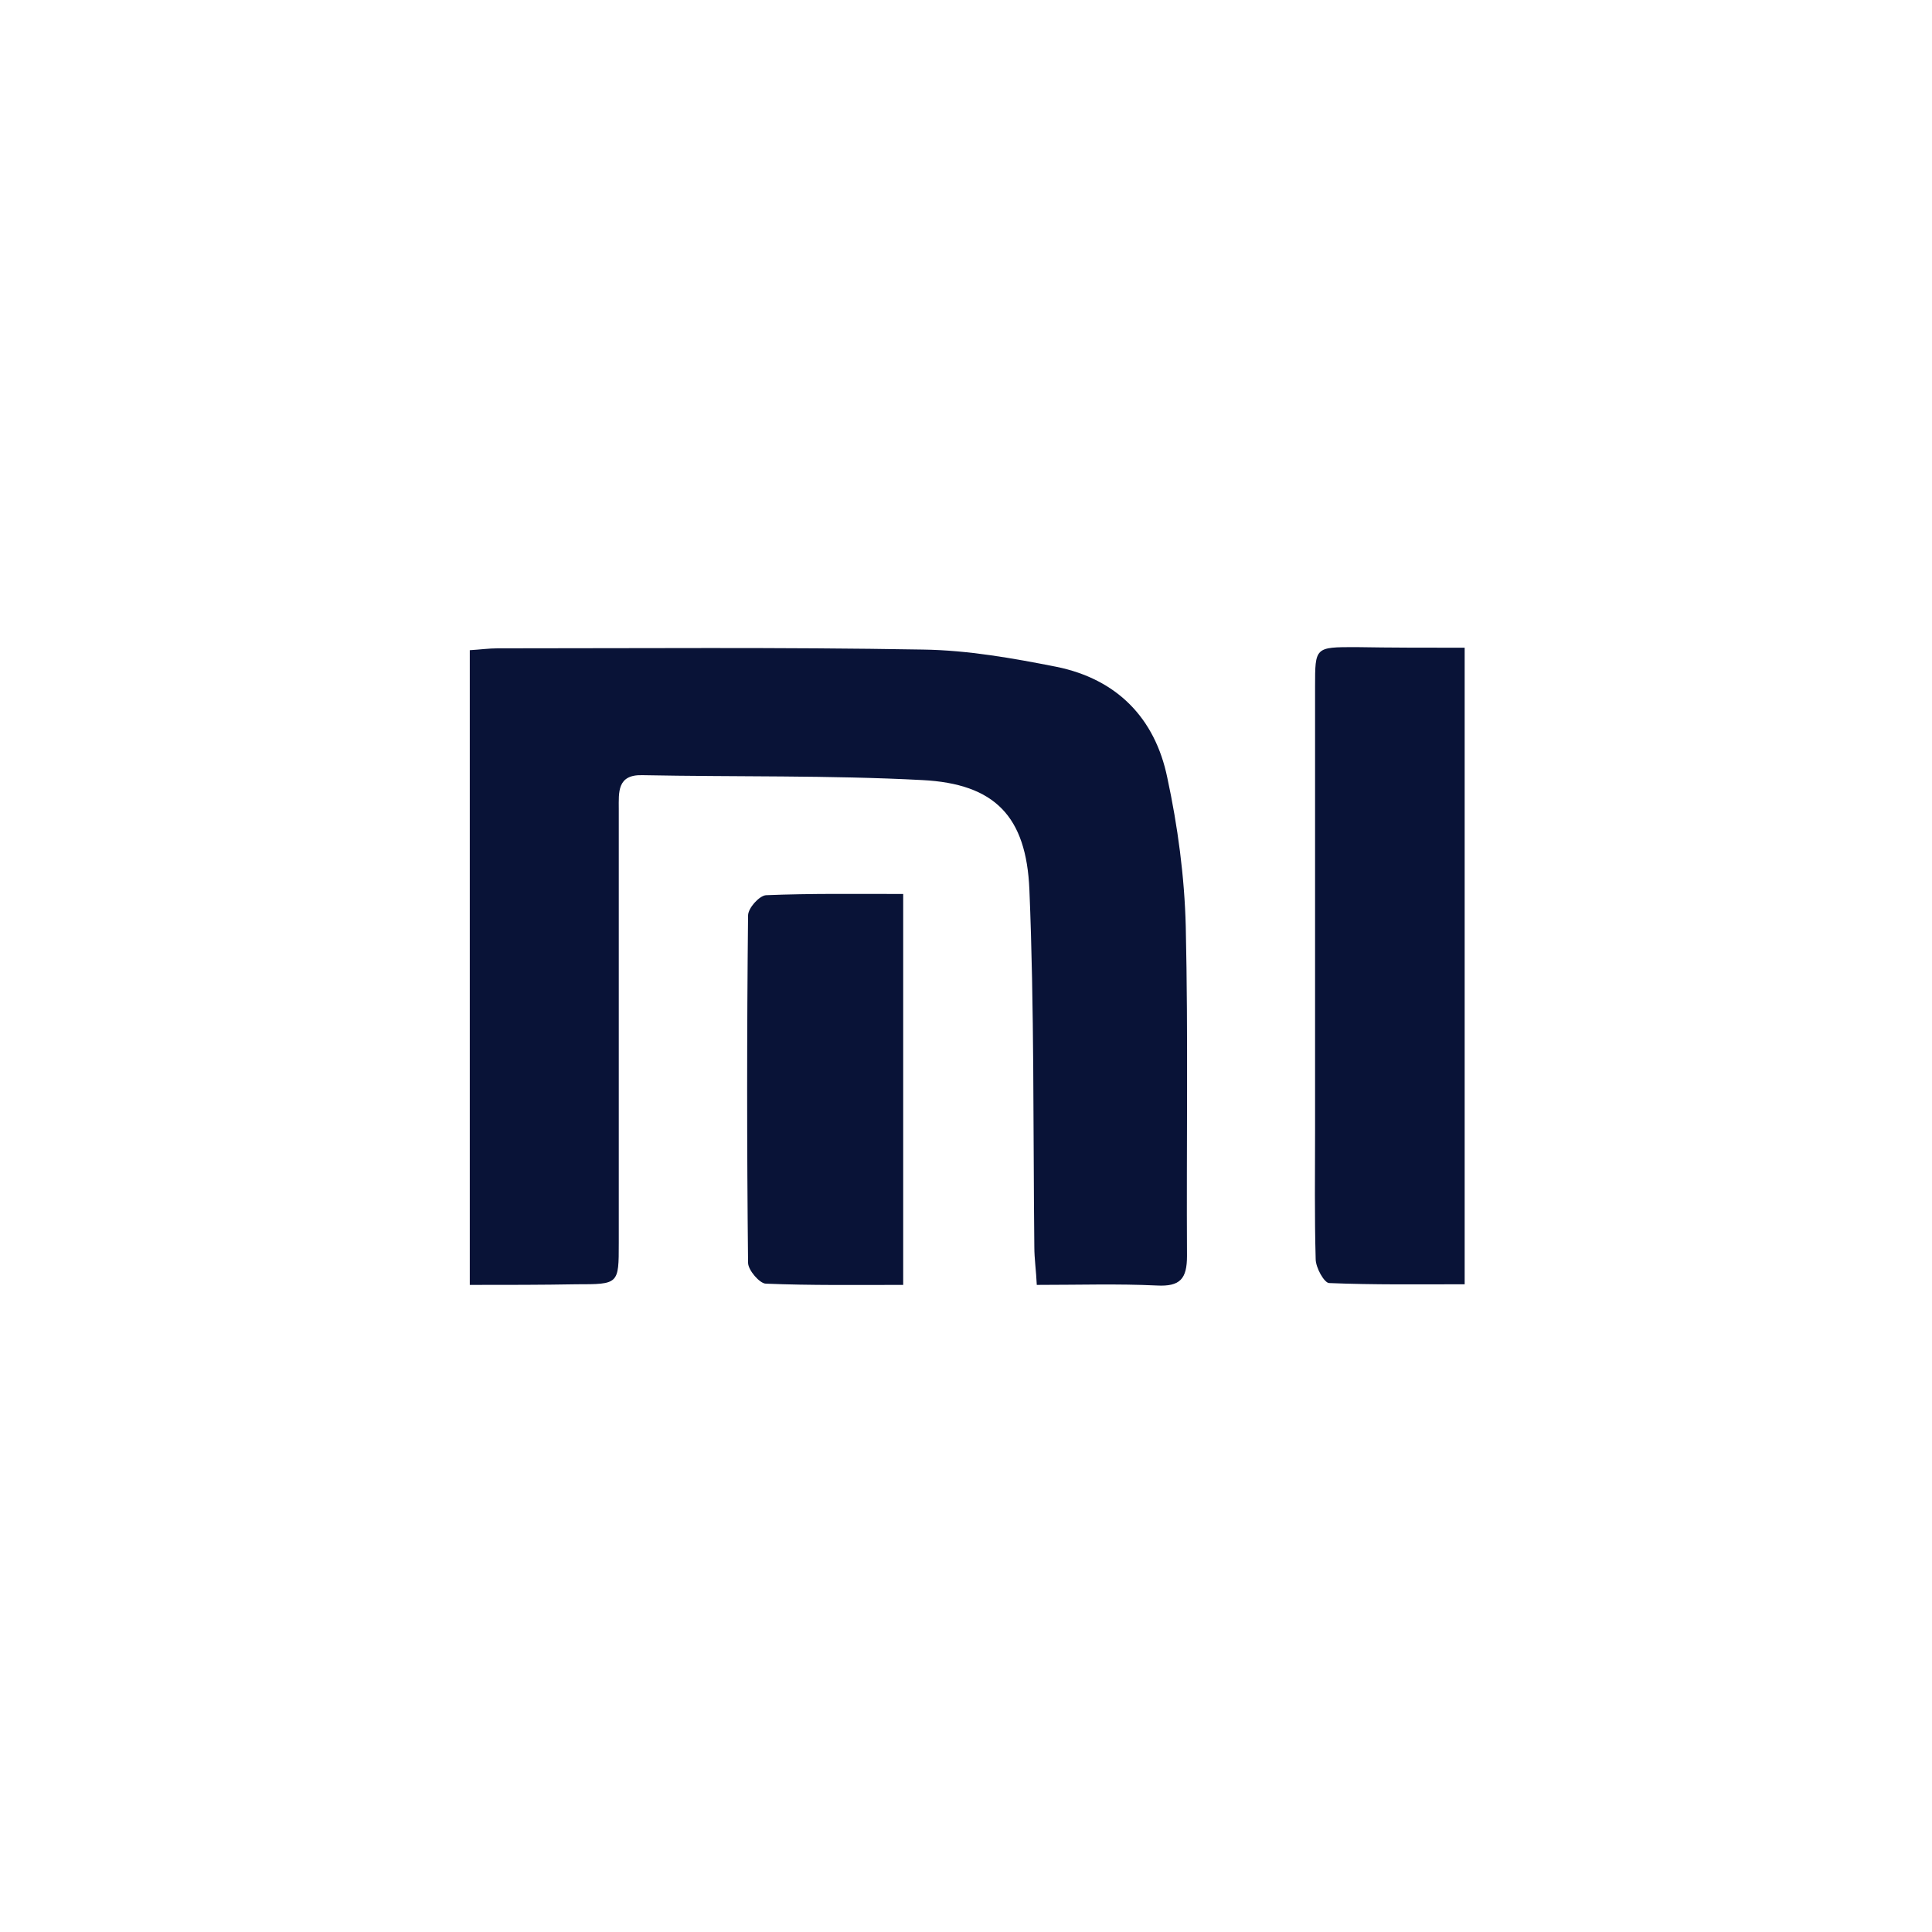 <svg width="112" height="112" viewBox="0 0 112 112" fill="none" xmlns="http://www.w3.org/2000/svg">
<path d="M27.234 74.487C27.234 62.067 27.234 49.933 27.234 37.692C27.841 37.656 28.341 37.585 28.84 37.585C37.049 37.585 45.257 37.514 53.501 37.656C56.106 37.692 58.711 38.156 61.245 38.656C64.743 39.369 66.955 41.618 67.669 45.08C68.276 47.899 68.668 50.825 68.74 53.716C68.883 60.069 68.775 66.457 68.811 72.809C68.811 74.13 68.419 74.594 67.062 74.522C64.814 74.415 62.566 74.487 60.103 74.487C60.068 73.666 59.961 72.988 59.961 72.274C59.889 65.386 59.961 58.463 59.675 51.575C59.497 47.328 57.676 45.436 53.465 45.222C48.076 44.937 42.652 45.044 37.227 44.937C35.764 44.901 35.871 45.936 35.871 46.9C35.871 55.286 35.871 63.673 35.871 72.06C35.871 74.451 35.871 74.451 33.408 74.451C31.446 74.487 29.447 74.487 27.234 74.487Z" fill="#091337"/>
<path d="M84.908 37.549C84.908 49.969 84.908 62.103 84.908 74.451C82.231 74.451 79.626 74.487 77.056 74.38C76.771 74.38 76.271 73.487 76.271 72.988C76.2 70.49 76.236 67.992 76.236 65.493C76.236 56.928 76.236 48.363 76.236 39.798C76.236 37.514 76.236 37.514 78.591 37.514C80.625 37.549 82.695 37.549 84.908 37.549Z" fill="#091337"/>
<path d="M52.359 74.487C49.611 74.487 47.006 74.522 44.401 74.415C44.044 74.415 43.366 73.63 43.366 73.202C43.295 66.493 43.295 59.783 43.366 53.074C43.366 52.645 44.008 51.932 44.401 51.896C47.006 51.789 49.611 51.825 52.359 51.825C52.359 59.426 52.359 66.814 52.359 74.487Z" fill="#091337"/>
</svg>

